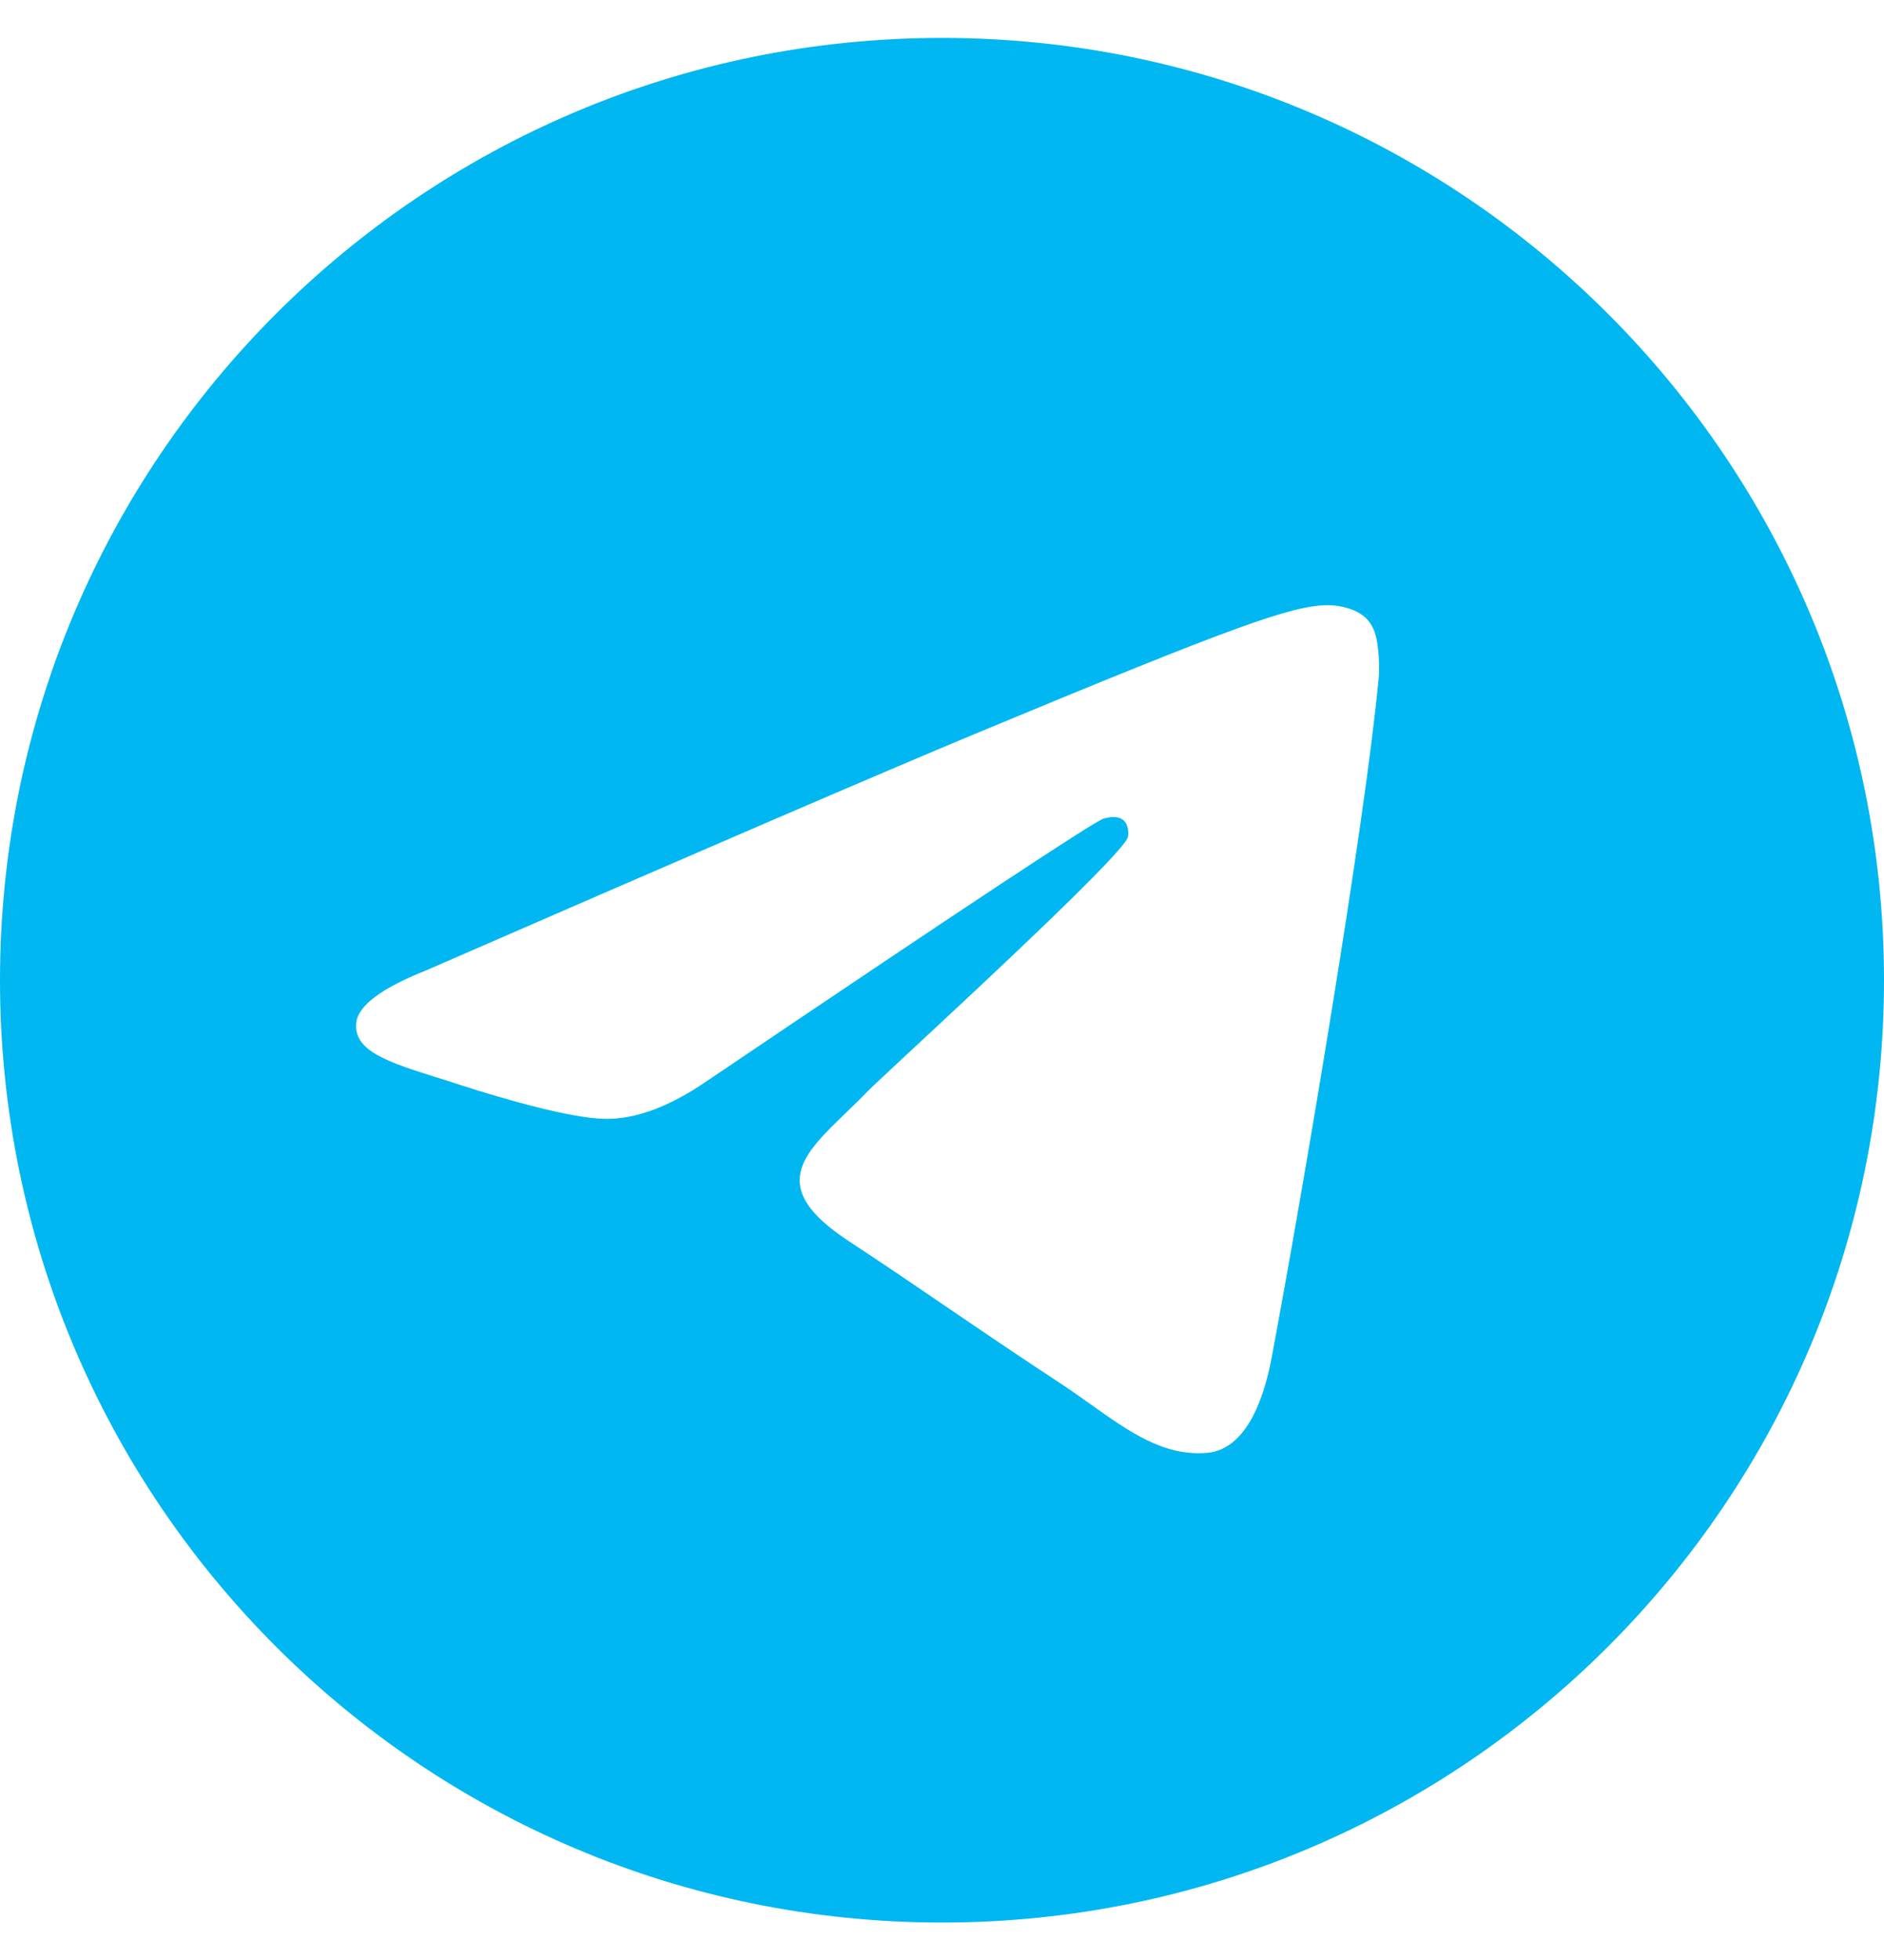 <?xml version="1.0" encoding="UTF-8"?> <svg xmlns="http://www.w3.org/2000/svg" width="25" height="26" viewBox="0 0 25 26" fill="none"><path fill-rule="evenodd" clip-rule="evenodd" d="M25 13.003C25 19.907 19.404 25.503 12.5 25.503C5.596 25.503 0 19.907 0 13.003C0 6.1 5.596 0.503 12.5 0.503C19.404 0.503 25 6.1 25 13.003ZM12.948 9.731C11.732 10.237 9.302 11.283 5.658 12.871C5.067 13.106 4.757 13.336 4.728 13.562C4.681 13.942 5.157 14.092 5.806 14.296C5.894 14.323 5.985 14.352 6.079 14.383C6.717 14.59 7.576 14.833 8.022 14.842C8.427 14.851 8.879 14.684 9.378 14.342C12.783 12.043 14.54 10.882 14.65 10.857C14.728 10.839 14.836 10.817 14.909 10.882C14.982 10.947 14.975 11.07 14.967 11.103C14.92 11.304 13.05 13.043 12.082 13.942C11.781 14.223 11.567 14.422 11.523 14.467C11.425 14.569 11.325 14.665 11.229 14.758C10.636 15.329 10.192 15.758 11.254 16.458C11.764 16.794 12.173 17.072 12.58 17.35C13.025 17.653 13.469 17.955 14.043 18.332C14.19 18.428 14.329 18.527 14.466 18.624C14.983 18.993 15.449 19.325 16.024 19.272C16.358 19.241 16.703 18.927 16.878 17.991C17.292 15.777 18.106 10.98 18.294 9.004C18.311 8.831 18.29 8.609 18.273 8.512C18.256 8.414 18.222 8.276 18.095 8.173C17.945 8.052 17.714 8.026 17.611 8.028C17.141 8.036 16.419 8.287 12.948 9.731Z" fill="#00B7F1"></path></svg> 